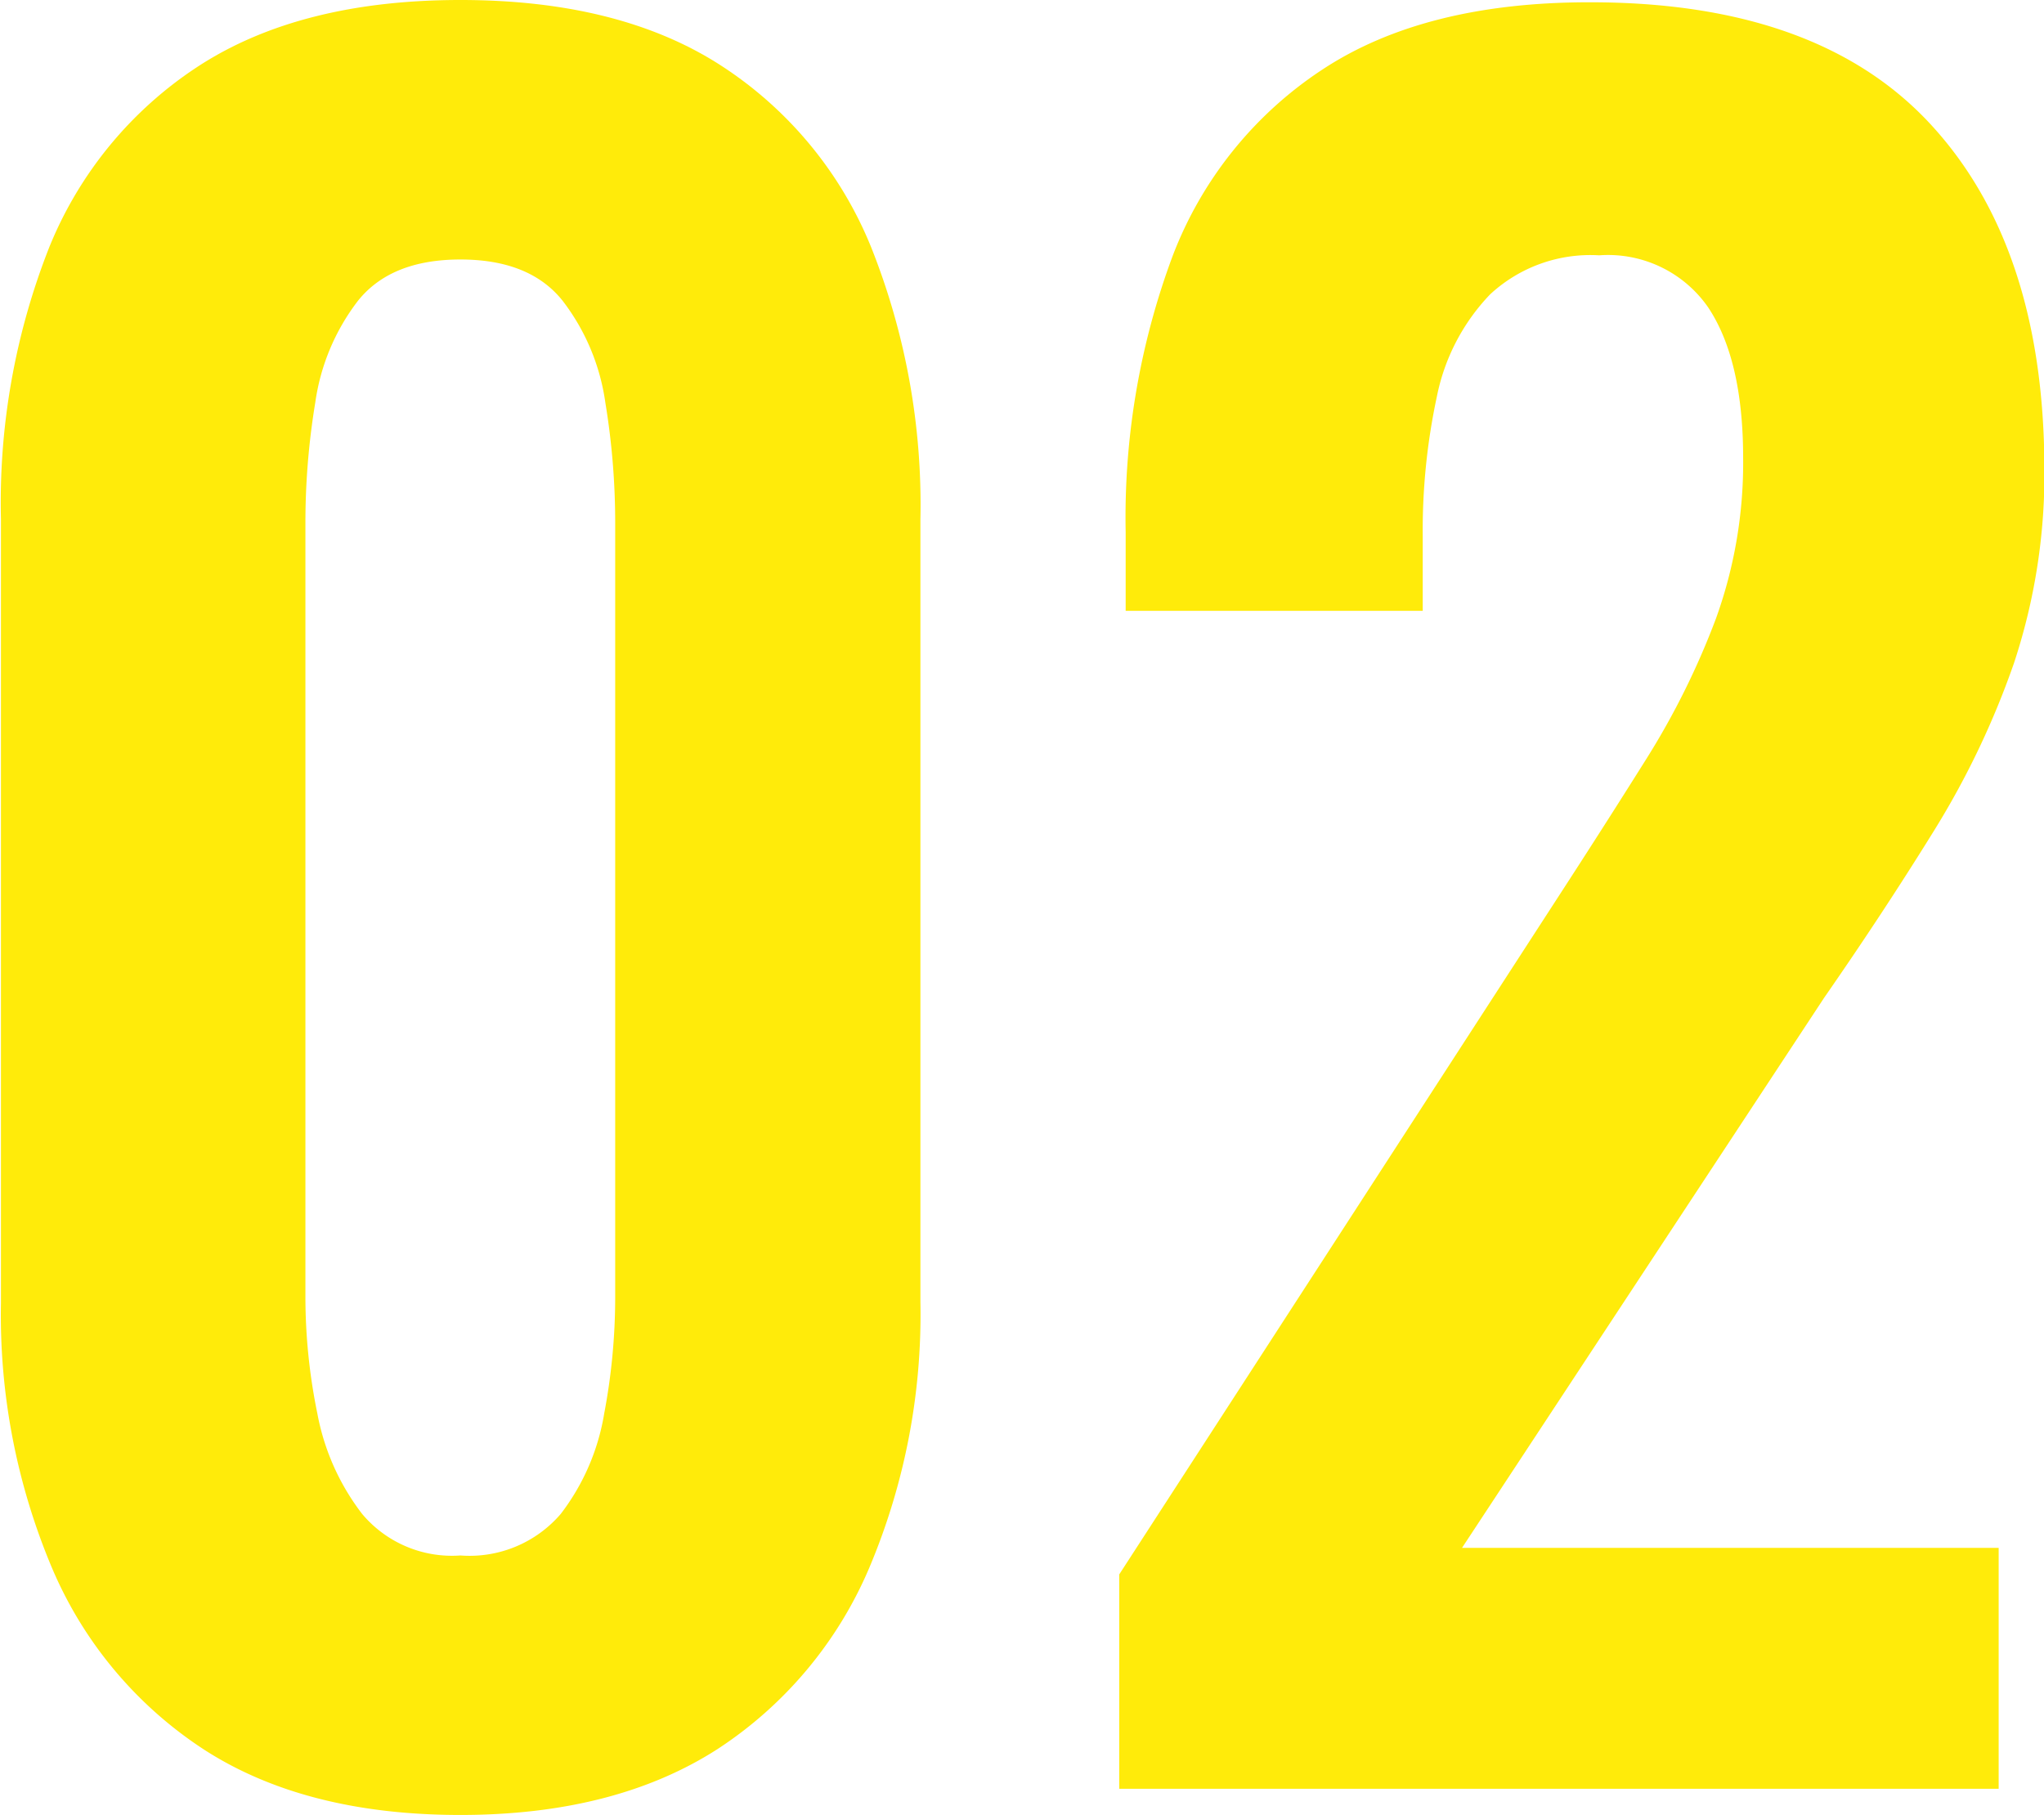 <svg xmlns="http://www.w3.org/2000/svg" viewBox="0 0 107.75 95.68">
  <defs>
    <style>
      .cls-1 {
        fill: #ffeb0a;
      }
    </style>
  </defs>
  <g id="レイヤー_2" data-name="レイヤー 2">
    <g id="contents">
      <g>
        <path class="cls-1" d="M24.27,95.68q-8.18,0-13.52-3.45a21.38,21.38,0,0,1-8-9.55,34.31,34.31,0,0,1-2.7-14V27.37A36.64,36.64,0,0,1,2.59,13.05a20.63,20.63,0,0,1,7.93-9.6Q15.88,0,24.27,0T38,3.45a20.63,20.63,0,0,1,7.93,9.6,36.64,36.64,0,0,1,2.59,14.32V68.66a34.31,34.31,0,0,1-2.7,14,21.38,21.38,0,0,1-8,9.55Q32.42,95.68,24.27,95.68Zm0-13.68a6.33,6.33,0,0,0,5.29-2.19,11.84,11.84,0,0,0,2.29-5.29,32.86,32.86,0,0,0,.58-6.1V27.6a38.86,38.86,0,0,0-.52-6.38,11.41,11.41,0,0,0-2.24-5.35q-1.73-2.19-5.4-2.19t-5.41,2.19a11.41,11.41,0,0,0-2.24,5.35,38.86,38.86,0,0,0-.52,6.38V68.42a30.6,30.6,0,0,0,.63,6.1,12.38,12.38,0,0,0,2.36,5.29A6.18,6.18,0,0,0,24.27,82Z"/>
        <path class="cls-1" d="M59,94.3V83L82,47.5q2.54-3.91,4.78-7.48a41,41,0,0,0,3.68-7.42,24.17,24.17,0,0,0,1.43-8.45q0-5.17-1.84-7.94a6.42,6.42,0,0,0-5.75-2.75,7.77,7.77,0,0,0-5.75,2.06,10.85,10.85,0,0,0-2.81,5.41A33.58,33.58,0,0,0,75,28.29V32.2H59.34V28.06a39.46,39.46,0,0,1,2.47-14.55,20.48,20.48,0,0,1,7.88-9.83Q75.09.11,83.83.12q12,0,17.94,6.43t6,18a31.75,31.75,0,0,1-1.6,10.4,44.42,44.42,0,0,1-4.26,8.91q-2.64,4.26-5.75,8.74l-19.09,29h28.29V94.3Z"/>
      </g>
    </g>
  </g>
</svg>
